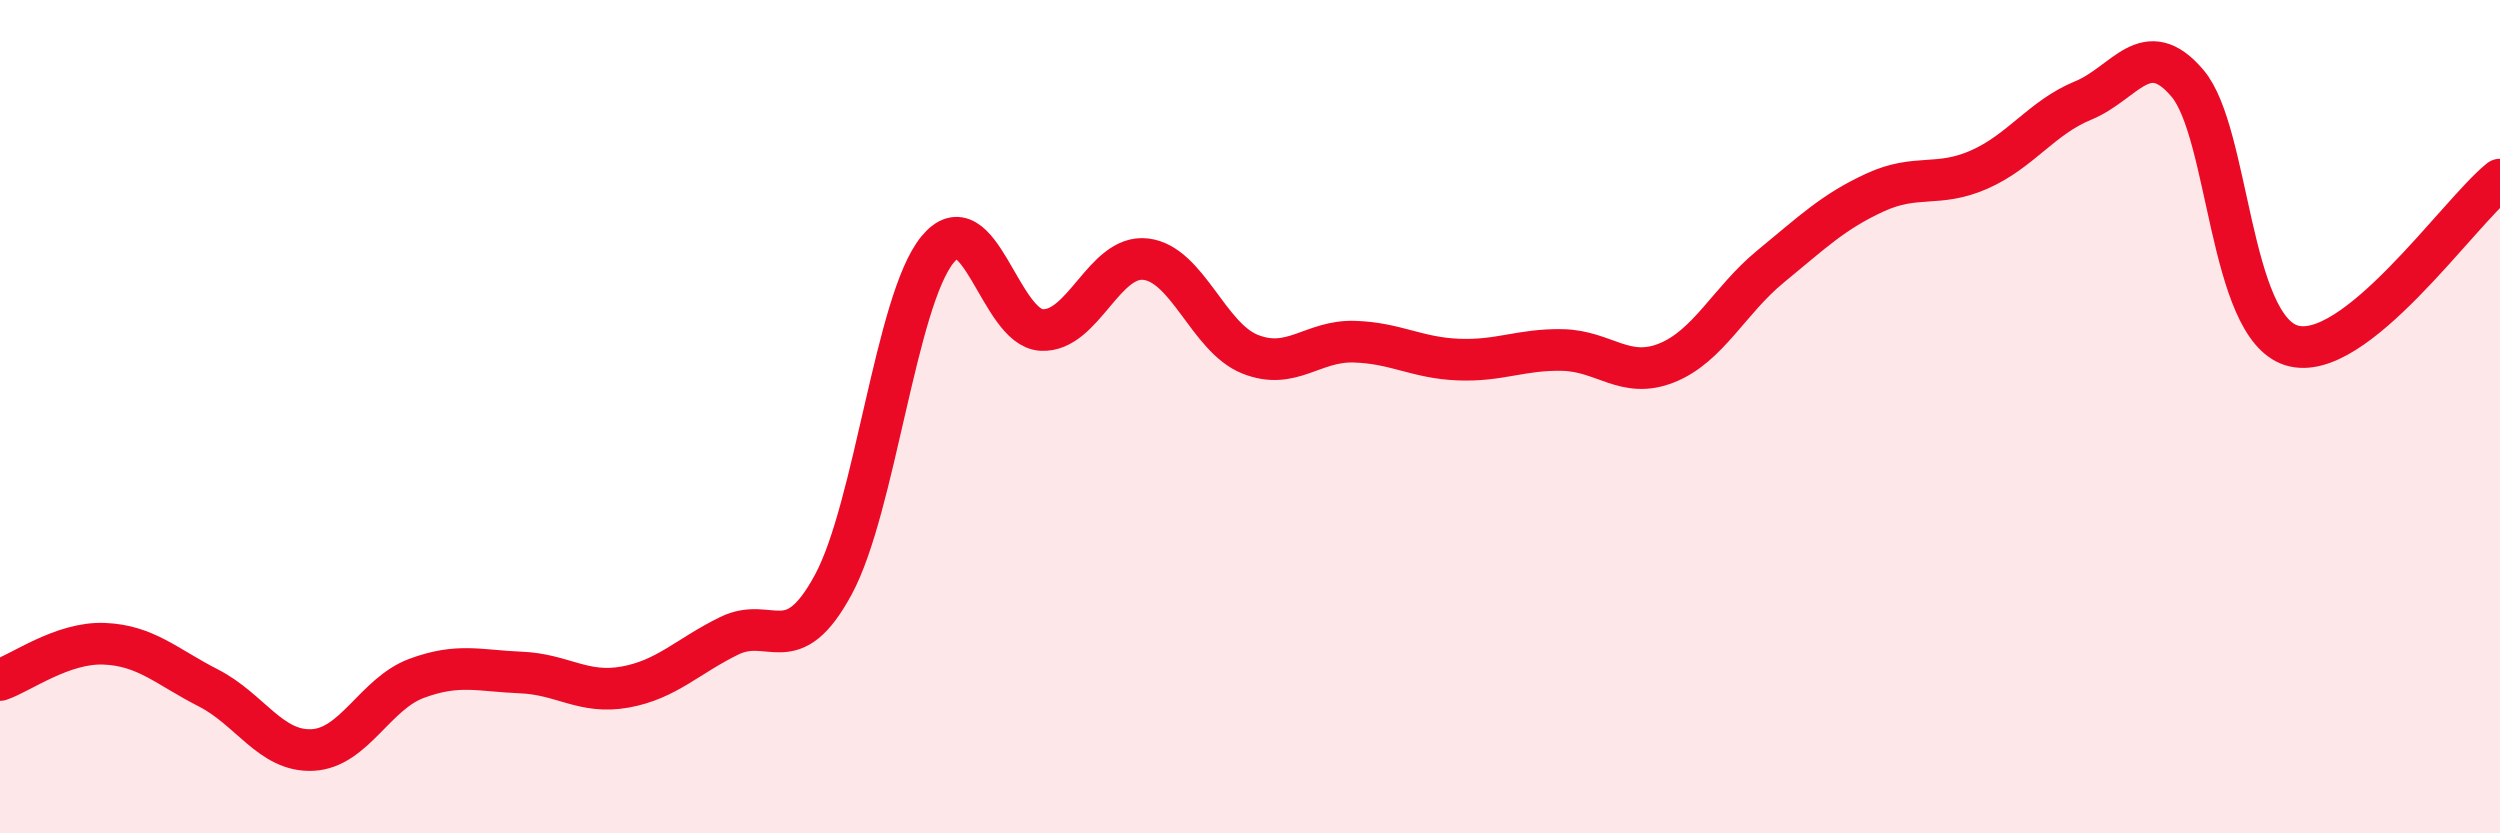 
    <svg width="60" height="20" viewBox="0 0 60 20" xmlns="http://www.w3.org/2000/svg">
      <path
        d="M 0,16.32 C 0.5,16.15 1.5,15.41 2.5,15.45 C 3.5,15.49 4,16 5,16.51 C 6,17.02 6.5,18.05 7.5,18 C 8.5,17.95 9,16.65 10,16.28 C 11,15.91 11.5,16.1 12.5,16.14 C 13.5,16.18 14,16.67 15,16.49 C 16,16.31 16.5,15.75 17.5,15.26 C 18.5,14.77 19,15.88 20,14.03 C 21,12.18 21.5,7.21 22.5,5.99 C 23.5,4.77 24,7.87 25,7.92 C 26,7.97 26.5,6.1 27.5,6.22 C 28.5,6.34 29,8.1 30,8.5 C 31,8.9 31.5,8.17 32.5,8.2 C 33.5,8.23 34,8.59 35,8.63 C 36,8.67 36.5,8.38 37.5,8.4 C 38.5,8.42 39,9.11 40,8.71 C 41,8.31 41.5,7.21 42.5,6.39 C 43.5,5.57 44,5.08 45,4.62 C 46,4.16 46.5,4.51 47.5,4.07 C 48.5,3.63 49,2.82 50,2.41 C 51,2 51.5,0.82 52.5,2 C 53.5,3.18 53.5,7.83 55,8.29 C 56.5,8.75 59,5.11 60,4.31L60 20L0 20Z"
        fill="#EB0A25"
        opacity="0.1"
        stroke-linecap="round"
        stroke-linejoin="round"
      />
      <path
        d="M 0,16.32 C 0.5,16.15 1.5,15.41 2.5,15.45 C 3.5,15.49 4,16 5,16.51 C 6,17.02 6.5,18.05 7.5,18 C 8.5,17.95 9,16.65 10,16.28 C 11,15.91 11.5,16.1 12.5,16.14 C 13.5,16.18 14,16.67 15,16.49 C 16,16.31 16.5,15.75 17.5,15.26 C 18.5,14.77 19,15.88 20,14.03 C 21,12.18 21.5,7.21 22.5,5.99 C 23.5,4.77 24,7.87 25,7.92 C 26,7.97 26.5,6.1 27.5,6.22 C 28.5,6.34 29,8.1 30,8.5 C 31,8.9 31.5,8.17 32.5,8.2 C 33.5,8.23 34,8.59 35,8.63 C 36,8.67 36.5,8.38 37.5,8.4 C 38.5,8.42 39,9.11 40,8.71 C 41,8.31 41.5,7.21 42.5,6.39 C 43.5,5.57 44,5.08 45,4.62 C 46,4.16 46.5,4.51 47.5,4.07 C 48.5,3.63 49,2.82 50,2.41 C 51,2 51.5,0.82 52.5,2 C 53.5,3.18 53.5,7.83 55,8.29 C 56.5,8.75 59,5.11 60,4.31"
        stroke="#EB0A25"
        stroke-width="1"
        fill="none"
        stroke-linecap="round"
        stroke-linejoin="round"
      />
    </svg>
  